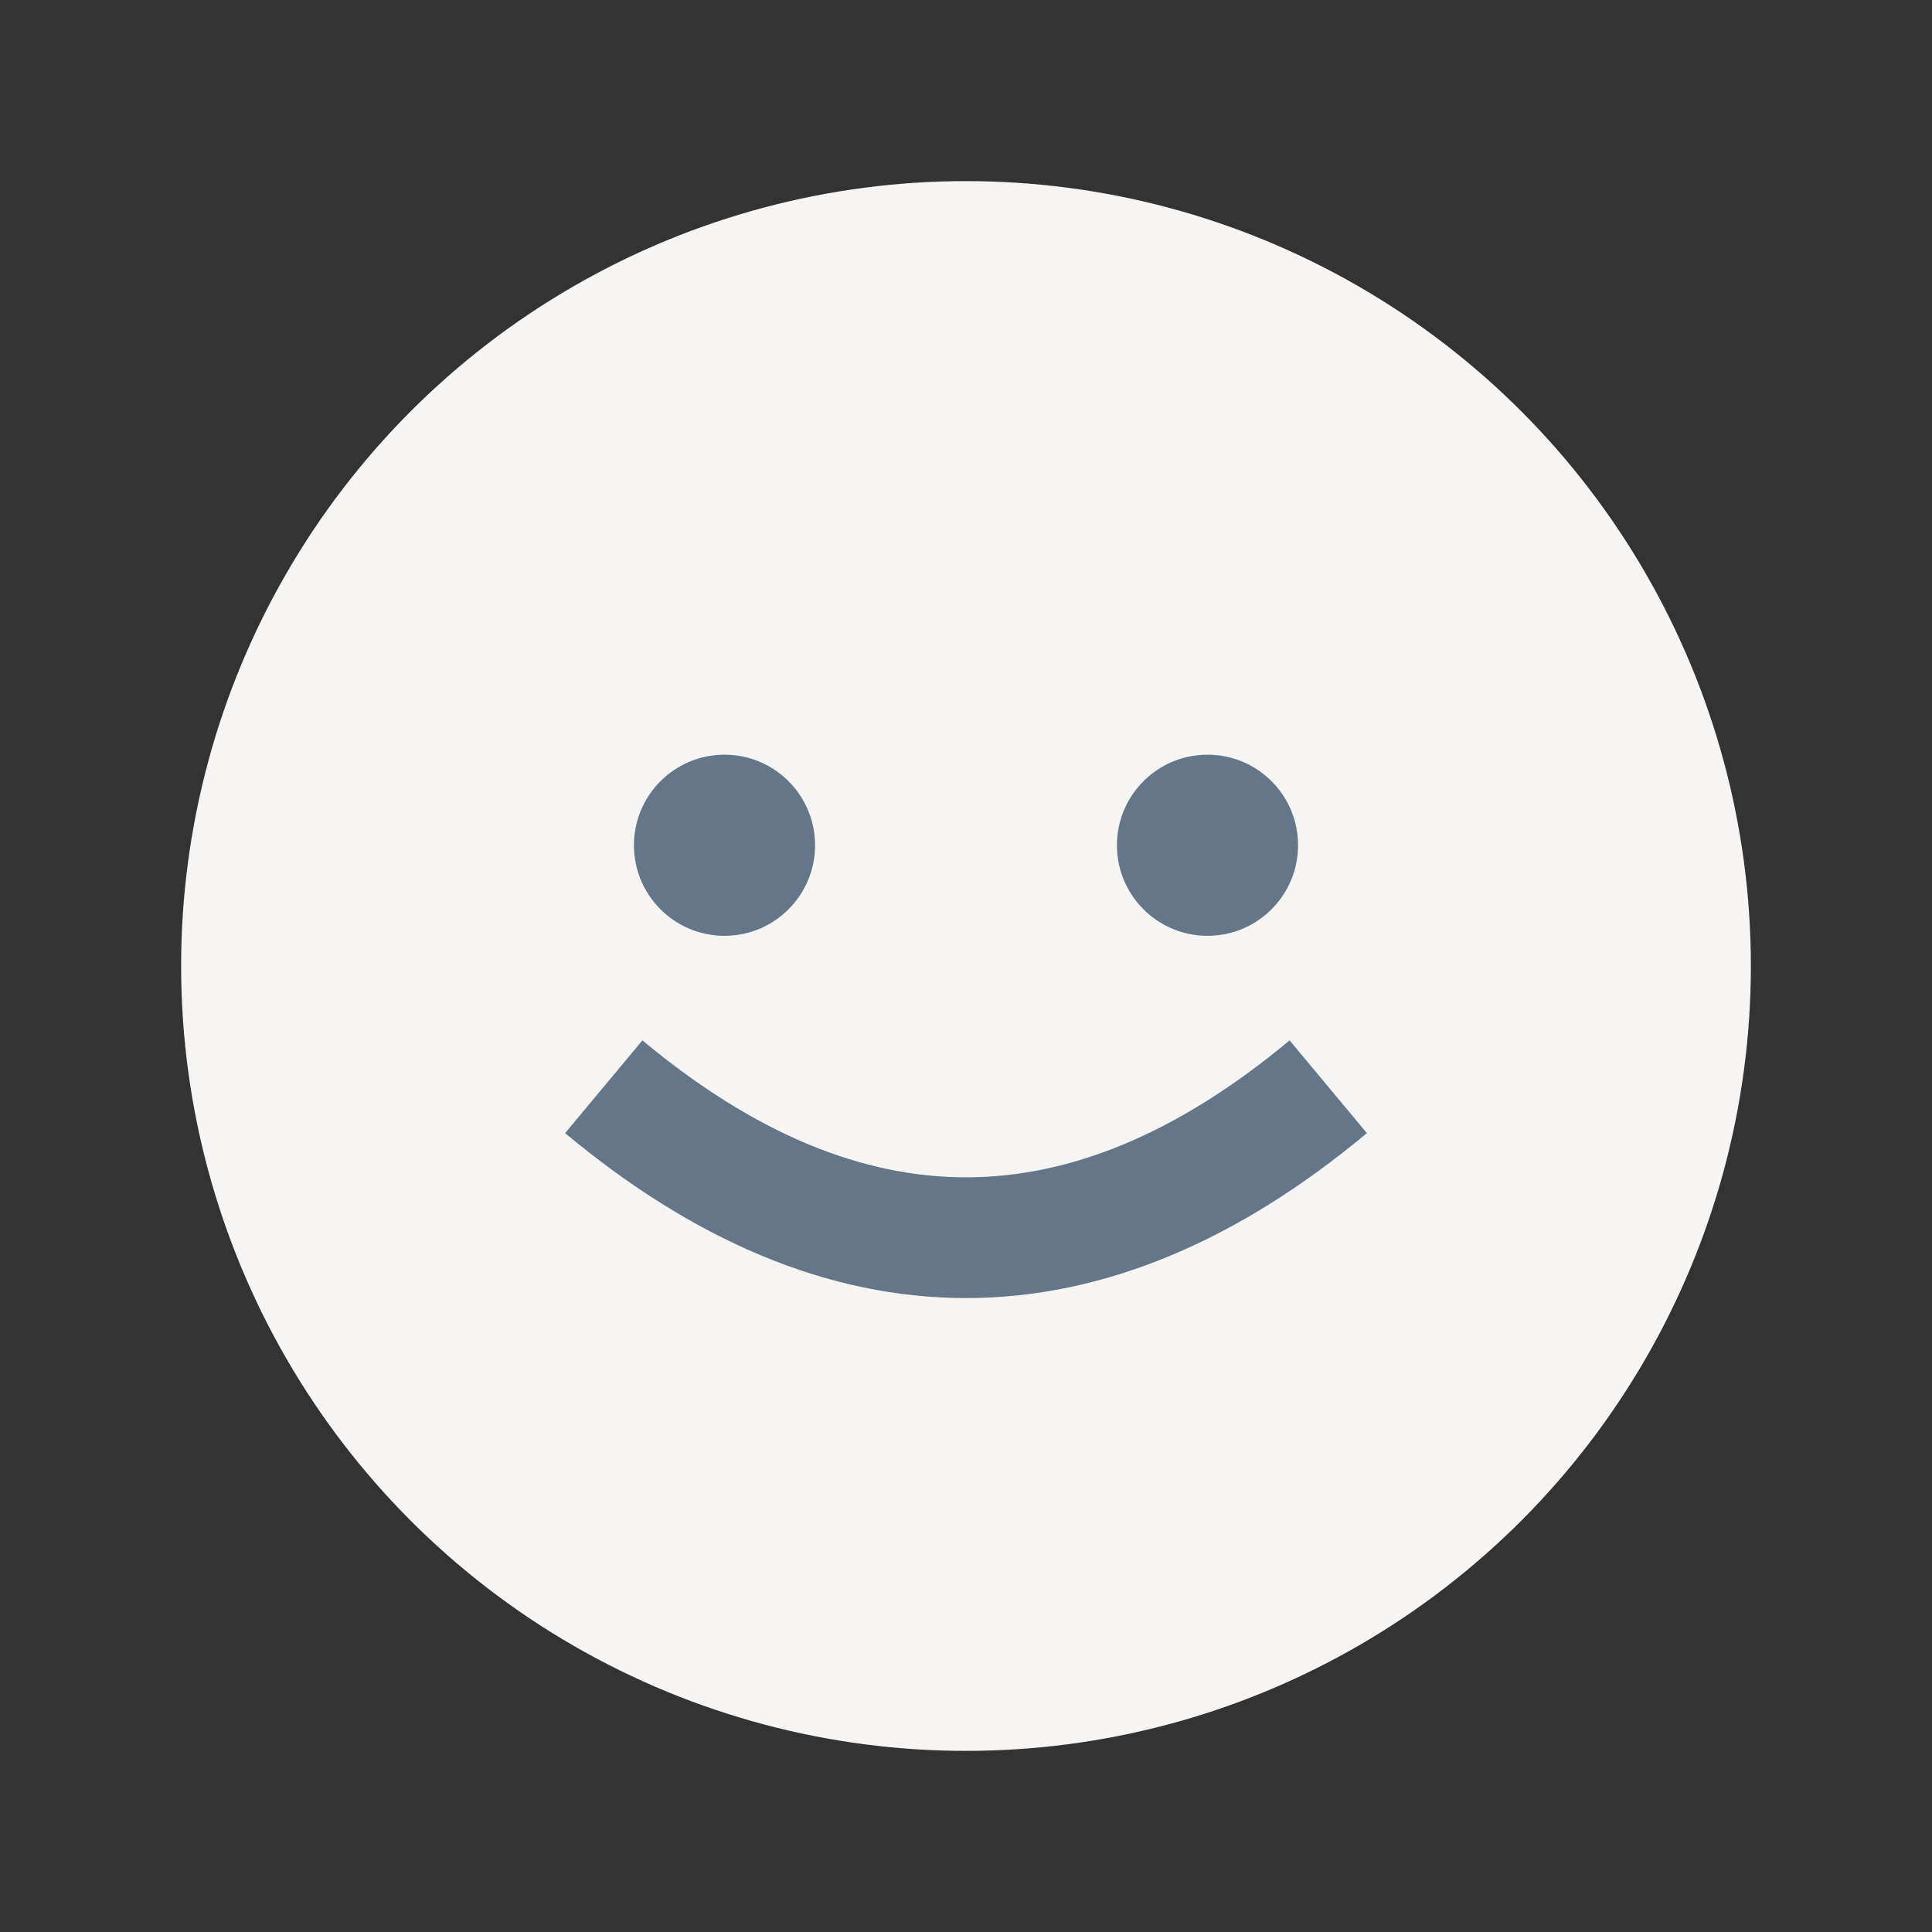 <?xml version="1.0" encoding="UTF-8"?>
<svg xmlns="http://www.w3.org/2000/svg" width="32" height="32" viewBox="0 0 32 32"><rect x="0" y="0" width="32" height="32" fill="#333333" stroke="none"/><circle cx="16" cy="16" r="13" fill="#F6F5F3"/><path d="M10 18q6 5 12 0" stroke="#647687" stroke-width="2" fill="none"/><circle cx="12" cy="14" r="1.5" fill="#647687"/><circle cx="20" cy="14" r="1.5" fill="#647687"/></svg>